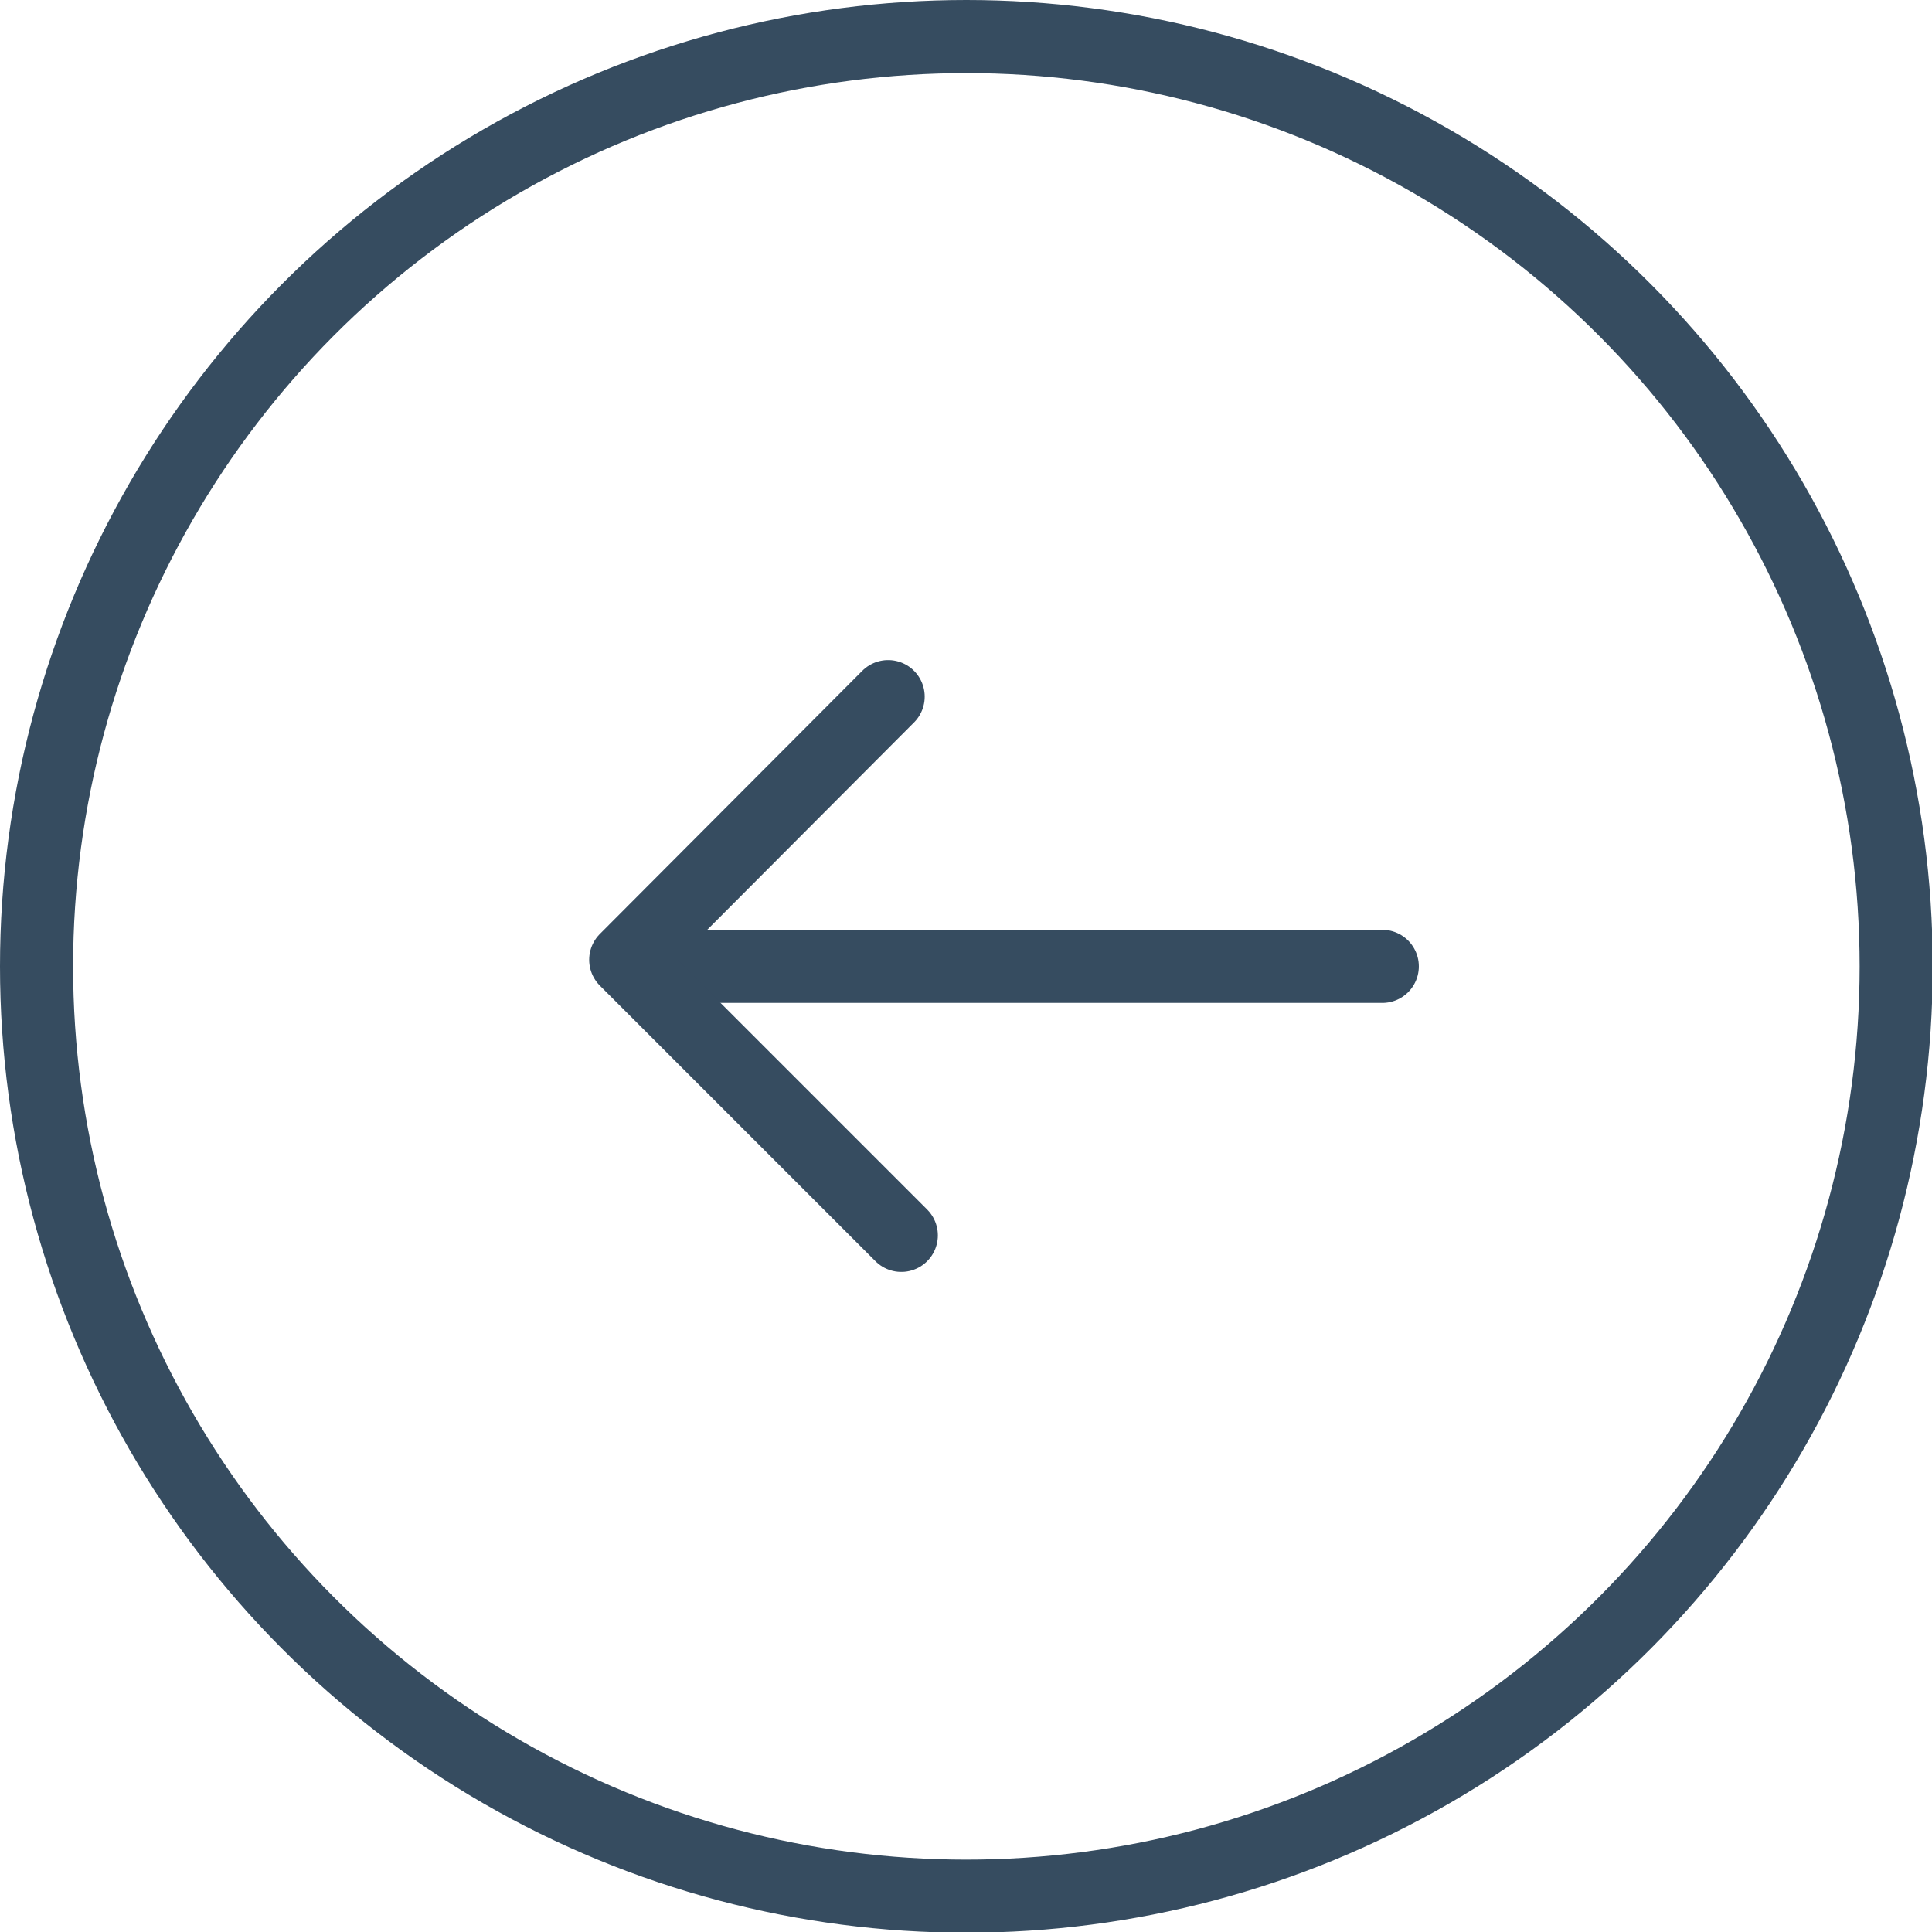 <svg xmlns="http://www.w3.org/2000/svg" viewBox="0 0 26.43 26.43"><defs><style>.cls-1,.cls-2{fill:none;stroke:#364c60;}.cls-1{stroke-miterlimit:10;}.cls-2{stroke-linecap:round;stroke-linejoin:round;}</style></defs><g id="Layer_2" data-name="Layer 2"><g id="Main"><circle class="cls-1" cx="13.22" cy="13.22" r="12.72"/><line class="cls-2" x1="18.91" y1="13.22" x2="9.43" y2="13.22"/><polyline class="cls-2" points="12.15 9.53 8.56 13.13 12.33 16.9"/></g></g></svg>